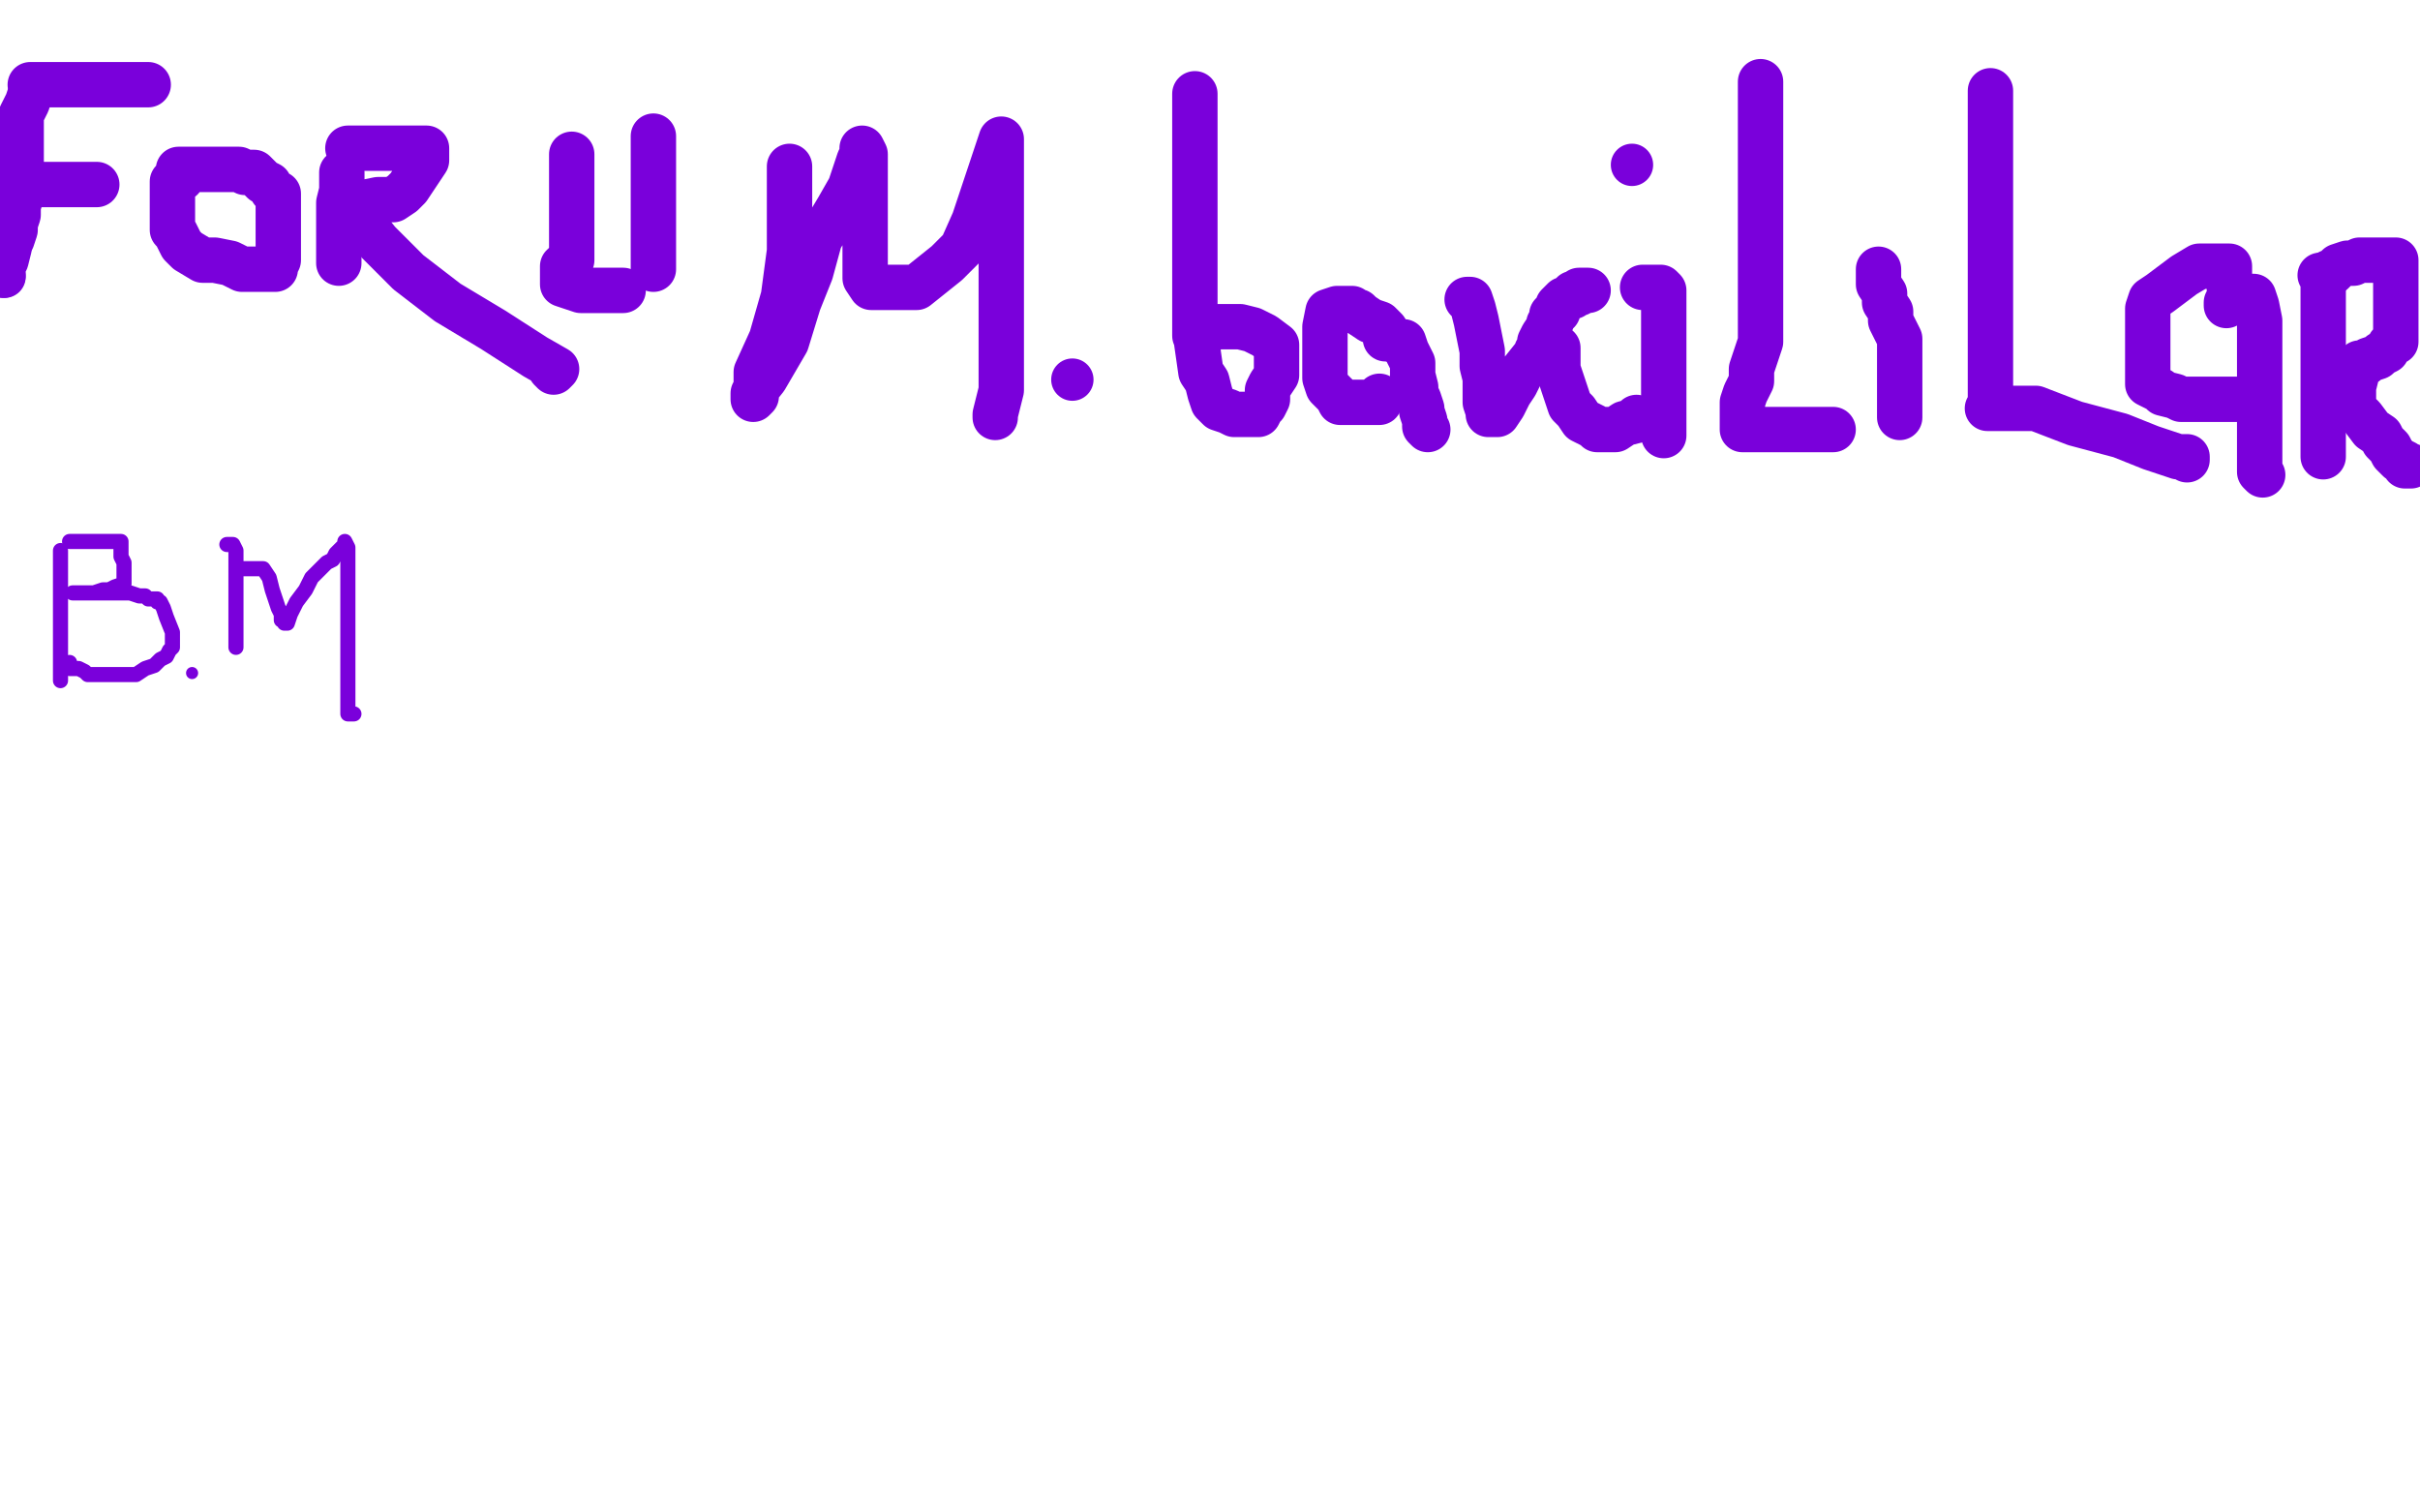 <?xml version="1.0" standalone="no"?>
<!DOCTYPE svg PUBLIC "-//W3C//DTD SVG 1.1//EN"
"http://www.w3.org/Graphics/SVG/1.1/DTD/svg11.dtd">

<svg width="800" height="500" version="1.1" xmlns="http://www.w3.org/2000/svg" xmlns:xlink="http://www.w3.org/1999/xlink" style="stroke-antialiasing: false"><desc>This SVG has been created on https://colorillo.com/</desc><rect x='0' y='0' width='800' height='500' style='fill: rgb(255,255,255); stroke-width:0' /><polyline points="10,31 9,34 9,34 7,38 7,38 7,43 7,43 7,47 7,47 7,50 7,50 7,52 7,52 7,55 7,55 7,57 7,57 7,59 7,59" style="fill: none; stroke: #7a00db; stroke-width: 15; stroke-linejoin: round; stroke-linecap: round; stroke-antialiasing: false; stroke-antialias: 0; opacity: 1.0"/>
<polyline points="3,81 3,82 2,86 1,88 1,90 1,91" style="fill: none; stroke: #7a00db; stroke-width: 15; stroke-linejoin: round; stroke-linecap: round; stroke-antialiasing: false; stroke-antialias: 0; opacity: 1.0"/>
<polyline points="7,59 7,62 7,65 6,68 6,71 5,74 5,76 4,79 3,80 3,81" style="fill: none; stroke: #7a00db; stroke-width: 15; stroke-linejoin: round; stroke-linecap: round; stroke-antialiasing: false; stroke-antialias: 0; opacity: 1.0"/>
<circle cx="1.5" cy="91.5" r="7" style="fill: #7a00db; stroke-antialiasing: false; stroke-antialias: 0; opacity: 1.0"/>
<polyline points="10,28 11,28 11,28 13,28 13,28 17,28 17,28 22,28 22,28 27,28 27,28 31,28 31,28 35,28 35,28 38,28 38,28 39,28 39,28 40,28 41,28 43,28 44,28 46,28 48,28 49,28" style="fill: none; stroke: #7a00db; stroke-width: 15; stroke-linejoin: round; stroke-linecap: round; stroke-antialiasing: false; stroke-antialias: 0; opacity: 1.0"/>
<polyline points="13,61 14,61 14,61 15,61 15,61 17,61 17,61 19,61 19,61 22,61 22,61 25,61 25,61 28,61 28,61 30,61 30,61 32,61" style="fill: none; stroke: #7a00db; stroke-width: 15; stroke-linejoin: round; stroke-linecap: round; stroke-antialiasing: false; stroke-antialias: 0; opacity: 1.0"/>
<polyline points="60,59 59,59 59,59 58,59 58,59 57,60 57,60 57,62 57,62 57,65 57,65 57,68 57,71 57,72 57,74 57,75 57,76 58,77 59,79 60,81 62,83 67,86 71,86 76,87 80,89 84,89 85,89 87,89 88,89 90,89 91,89 91,88 92,86 92,84 92,82 92,79 92,76 92,73 92,69 92,67 92,66 92,64 90,63 89,61 87,60 84,57 83,57 81,57 79,56 77,56 73,56 70,56 62,56 60,56 59,56" style="fill: none; stroke: #7a00db; stroke-width: 15; stroke-linejoin: round; stroke-linecap: round; stroke-antialiasing: false; stroke-antialias: 0; opacity: 1.0"/>
<polyline points="113,57 113,59 113,59 113,63 113,63 112,67 112,67 112,69 112,69 112,72 112,72 112,73 112,73 112,75 112,75 112,76 112,76 112,77 112,79 112,83 112,85 112,86 112,87" style="fill: none; stroke: #7a00db; stroke-width: 15; stroke-linejoin: round; stroke-linecap: round; stroke-antialiasing: false; stroke-antialias: 0; opacity: 1.0"/>
<polyline points="115,49 116,49 116,49 117,49 117,49 119,49 119,49 121,49 121,49 124,49 124,49 126,49 126,49 130,49 130,49 134,49 134,49 137,49 140,49 141,49 141,51 141,53 139,56 137,59 135,62 133,64 130,66 128,66 125,66 120,67 118,68 117,68 115,69 114,69 114,70 115,70 118,72 121,75 125,80 135,90 148,100 163,109 177,118 184,122 183,123 182,122" style="fill: none; stroke: #7a00db; stroke-width: 15; stroke-linejoin: round; stroke-linecap: round; stroke-antialiasing: false; stroke-antialias: 0; opacity: 1.0"/>
<polyline points="189,51 189,54 189,54 189,59 189,59 189,68 189,68 189,75 189,75 189,82 189,82 189,86 189,86 187,87 187,87 187,88 186,88 186,89 186,91 186,93 186,94 189,95 192,96 198,96 201,96 205,96 206,96" style="fill: none; stroke: #7a00db; stroke-width: 15; stroke-linejoin: round; stroke-linecap: round; stroke-antialiasing: false; stroke-antialias: 0; opacity: 1.0"/>
<polyline points="216,45 216,48 216,48 216,52 216,52 216,57 216,57 216,62 216,62 216,67 216,67 216,72 216,72 216,76 216,76 216,79 216,79 216,81 216,83 216,85 216,86 216,87 216,88 216,89" style="fill: none; stroke: #7a00db; stroke-width: 15; stroke-linejoin: round; stroke-linecap: round; stroke-antialiasing: false; stroke-antialias: 0; opacity: 1.0"/>
<polyline points="261,55 261,58 261,58 261,62 261,62 261,72 261,72 261,83 261,83 259,98 259,98 255,112 255,112 250,123 250,123 250,128 250,128 250,131 250,131 249,132 249,130 253,125 260,113 264,100 268,90 271,79 277,69 281,62 283,56 284,53 285,51 285,50 285,49 286,51 286,57 286,67 286,80 286,89 286,92 288,95 289,95 291,95 292,95 294,95 298,95 303,95 308,91 313,87 318,82 322,73 325,64 330,49 331,46 331,47 331,52 331,62 331,73 331,85 331,98 331,107 331,115 331,122 331,129 330,133 329,137 329,138" style="fill: none; stroke: #7a00db; stroke-width: 15; stroke-linejoin: round; stroke-linecap: round; stroke-antialiasing: false; stroke-antialias: 0; opacity: 1.0"/>
<circle cx="354.5" cy="125.5" r="7" style="fill: #7a00db; stroke-antialiasing: false; stroke-antialias: 0; opacity: 1.0"/>
<polyline points="395,31 395,33 395,33 395,37 395,37 395,46 395,46 395,55 395,55 395,65 395,65 395,75 395,75 395,87 395,87 395,100 395,100 395,109 397,123 399,126 400,130 401,133 403,135 406,136 408,137 410,137 414,137 416,137 417,135 418,134 419,132 419,129 420,127 422,124 422,121 422,118 422,115 422,114 418,111 414,109 410,108 407,108 403,108 400,108 397,108 395,108 395,110 395,111 397,112" style="fill: none; stroke: #7a00db; stroke-width: 15; stroke-linejoin: round; stroke-linecap: round; stroke-antialiasing: false; stroke-antialias: 0; opacity: 1.0"/>
<polyline points="458,112 458,111 458,111 458,109 458,109 456,107 456,107 453,106 453,106 450,104 450,104 449,103 449,103 448,103 448,103 447,102 447,102 445,102 445,102 444,102 442,102 439,103 438,108 438,111 438,113 438,115 438,117 438,118 438,121 438,123 438,125 439,128 441,130 442,131 443,133 444,133 445,133 446,133 449,133 452,133 454,133 456,133 456,131" style="fill: none; stroke: #7a00db; stroke-width: 15; stroke-linejoin: round; stroke-linecap: round; stroke-antialiasing: false; stroke-antialias: 0; opacity: 1.0"/>
<polyline points="462,113 463,113 463,113 464,113 464,113 465,116 465,116 467,120 467,120 467,124 467,124 468,128 468,128 468,130 468,130 469,132 469,132 470,135 470,135 470,136 471,139 471,140 471,141 472,142" style="fill: none; stroke: #7a00db; stroke-width: 15; stroke-linejoin: round; stroke-linecap: round; stroke-antialiasing: false; stroke-antialias: 0; opacity: 1.0"/>
<polyline points="485,99 486,99 486,99 487,102 487,102 488,106 488,106 489,111 489,111 490,116 490,116 490,121 490,121 491,125 491,125 491,130 491,133 492,136 492,137 493,137 494,137 495,137 497,134 499,130 501,127 503,123 507,118 508,117 508,116 509,115 509,113 510,111 512,108 512,107 513,106 513,105 513,104 514,103 515,103 515,102 515,101 516,100 517,99 518,99 519,98 520,98 520,97 522,97 522,96 523,96 525,96" style="fill: none; stroke: #7a00db; stroke-width: 15; stroke-linejoin: round; stroke-linecap: round; stroke-antialiasing: false; stroke-antialias: 0; opacity: 1.0"/>
<polyline points="515,115 515,116 515,116 515,118 515,118 515,120 515,120 515,122 515,122 516,125 516,125 517,128 517,128 518,131 518,131 519,134 519,134 521,136 521,136 523,139 525,140 527,141 528,142 529,142 531,142 533,142 534,142 537,140 541,139 541,138" style="fill: none; stroke: #7a00db; stroke-width: 15; stroke-linejoin: round; stroke-linecap: round; stroke-antialiasing: false; stroke-antialias: 0; opacity: 1.0"/>
<polyline points="543,95 544,95 544,95 545,95 545,95 547,95 547,95 548,95 548,95 549,95 549,95 550,96 550,96 550,98 550,98 550,101 550,101 550,105 550,108 550,115 550,121 550,124 550,127 550,129 550,130 550,132 550,133 550,137 550,139 550,142 550,143 550,144" style="fill: none; stroke: #7a00db; stroke-width: 15; stroke-linejoin: round; stroke-linecap: round; stroke-antialiasing: false; stroke-antialias: 0; opacity: 1.0"/>
<polyline points="582,27 582,29 582,29 582,34 582,34 582,38 582,38 582,43 582,43 582,49 582,49 582,58 582,58 582,65 582,65 582,69 582,69 582,73 582,73 582,77 582,82 582,86 582,92 582,98 582,101 582,104 582,107 582,110 582,113 581,116 580,119 579,122 579,124 579,126 578,128 577,130 576,133 576,137 576,141 576,142 578,142 581,142 584,142 589,142 594,142 598,142 599,142 600,142 601,142 602,142 603,142 604,142 605,142 606,142" style="fill: none; stroke: #7a00db; stroke-width: 15; stroke-linejoin: round; stroke-linecap: round; stroke-antialiasing: false; stroke-antialias: 0; opacity: 1.0"/>
<circle cx="539.5" cy="54.5" r="7" style="fill: #7a00db; stroke-antialiasing: false; stroke-antialias: 0; opacity: 1.0"/>
<polyline points="621,89 621,91 621,91 621,94 621,94 623,97 623,97 623,100 623,100 625,103 625,103 625,106 625,106 626,108 626,108 627,110 627,110 628,112 628,114 628,119 628,122 628,125 628,127 628,129 628,136 628,138" style="fill: none; stroke: #7a00db; stroke-width: 15; stroke-linejoin: round; stroke-linecap: round; stroke-antialiasing: false; stroke-antialias: 0; opacity: 1.0"/>
<polyline points="658,30 658,32 658,32 658,36 658,36 658,41 658,41 658,46 658,46 658,51 658,51 658,61 658,61 658,71 658,71 658,80 658,80 658,85 658,89 658,93 658,96 658,100 658,103 658,109 658,111 658,112 658,113 658,114 658,115 658,118 658,120 658,123 658,124 658,127 658,129 658,130 658,131 658,133 658,134 657,135 658,135 662,135 667,135 673,135 686,140 701,144 711,148 720,151 723,151 723,152" style="fill: none; stroke: #7a00db; stroke-width: 15; stroke-linejoin: round; stroke-linecap: round; stroke-antialiasing: false; stroke-antialias: 0; opacity: 1.0"/>
<polyline points="736,101 736,100 736,100 737,99 737,99 737,97 737,97 737,96 737,96 737,95 737,95 737,92 737,92 737,90 737,90 737,88 737,88 735,88 732,88 727,88 722,91 718,94 714,97 711,99 710,102 710,105 710,108 710,116 710,120 710,123 710,125 710,126 710,127 712,128 714,129 715,130 719,131 721,132 729,132 733,132 738,132 741,132 744,132" style="fill: none; stroke: #7a00db; stroke-width: 15; stroke-linejoin: round; stroke-linecap: round; stroke-antialiasing: false; stroke-antialias: 0; opacity: 1.0"/>
<polyline points="744,98 745,98 745,98 746,101 746,101 747,106 747,106 747,114 747,114 747,123 747,123 747,131 747,131 747,139 747,139 747,147 747,147 747,151 747,153 747,154 747,155 747,156 748,157" style="fill: none; stroke: #7a00db; stroke-width: 15; stroke-linejoin: round; stroke-linecap: round; stroke-antialiasing: false; stroke-antialias: 0; opacity: 1.0"/>
<polyline points="767,91 768,91 768,91 768,95 768,95 768,101 768,101 768,108 768,108 768,117 768,117 768,126 768,126 768,134 768,134 768,140 768,140 768,143 768,143 768,147 768,150 768,151" style="fill: none; stroke: #7a00db; stroke-width: 15; stroke-linejoin: round; stroke-linecap: round; stroke-antialiasing: false; stroke-antialias: 0; opacity: 1.0"/>
<polyline points="770,90 771,90 771,90 772,89 772,89 773,88 773,88 776,87 776,87 778,87 778,87 780,86 780,86 784,86 784,86 787,86 787,86 788,86 790,86 791,86 792,86 792,89 792,92 792,95 792,99 792,103 792,106 792,109 792,111 792,113 790,114 789,116 787,117 786,118 783,119 782,120 781,120 780,120 780,121 779,122 779,124 778,128 778,131 778,135 781,138 784,142 787,144 788,146 790,148 791,150 793,152 795,153 795,154 796,154 797,154" style="fill: none; stroke: #7a00db; stroke-width: 15; stroke-linejoin: round; stroke-linecap: round; stroke-antialiasing: false; stroke-antialias: 0; opacity: 1.0"/>
<polyline points="20,182 20,184 20,184 20,187 20,187 20,190 20,190 20,192 20,192 20,195 20,195 20,198 20,198 20,201 20,201 20,205 20,205 20,208 20,211 20,213 20,216 20,219 20,221 20,223 20,224 20,225" style="fill: none; stroke: #7a00db; stroke-width: 5; stroke-linejoin: round; stroke-linecap: round; stroke-antialiasing: false; stroke-antialias: 0; opacity: 1.0"/>
<polyline points="23,179 25,179 25,179 28,179 28,179 30,179 30,179 31,179 31,179 32,179 32,179 34,179 34,179 36,179 36,179 37,179 37,179 38,179 38,179 39,179 40,179 40,181 40,184 41,186 41,187 41,191 41,193 38,194 36,195 34,195 31,196 29,196 28,196 27,196 26,196 25,196 24,196 25,196 26,196 28,196 31,196 35,196 39,196 42,196 43,196 46,197 47,197 48,197 49,198 51,198 52,198 52,199 53,199 54,201 55,204 57,209 57,211 57,212 57,213 57,214 56,215 55,217 53,218 51,220 48,221 45,223 44,223 41,223 38,223 37,223 34,223 33,223 32,223 31,223 29,223 28,222 26,221 24,221 23,221 23,219" style="fill: none; stroke: #7a00db; stroke-width: 5; stroke-linejoin: round; stroke-linecap: round; stroke-antialiasing: false; stroke-antialias: 0; opacity: 1.0"/>
<circle cx="63.5" cy="222.5" r="2" style="fill: #7a00db; stroke-antialiasing: false; stroke-antialias: 0; opacity: 1.0"/>
<polyline points="75,180 77,180 77,180 78,182 78,182 78,185 78,185 78,188 78,188 78,196 78,196 78,201 78,201 78,205 78,205 78,207 78,209 78,211 78,212 78,213 78,214 78,212 78,208" style="fill: none; stroke: #7a00db; stroke-width: 5; stroke-linejoin: round; stroke-linecap: round; stroke-antialiasing: false; stroke-antialias: 0; opacity: 1.0"/>
<polyline points="80,188 81,188 81,188 84,188 84,188 85,188 85,188 87,188 87,188 89,191 89,191 90,195 90,195 91,198 91,198 92,201 92,201 93,203 93,203 93,204 93,205 94,205 94,206 95,206 96,203 98,199 101,195 103,191 106,188 108,186 110,185 111,183 113,181 114,180 114,179 115,181 115,185 115,191 115,196 115,204 115,214 115,223 115,232 115,235 115,236 116,236 117,236" style="fill: none; stroke: #7a00db; stroke-width: 5; stroke-linejoin: round; stroke-linecap: round; stroke-antialiasing: false; stroke-antialias: 0; opacity: 1.0"/>
</svg>
